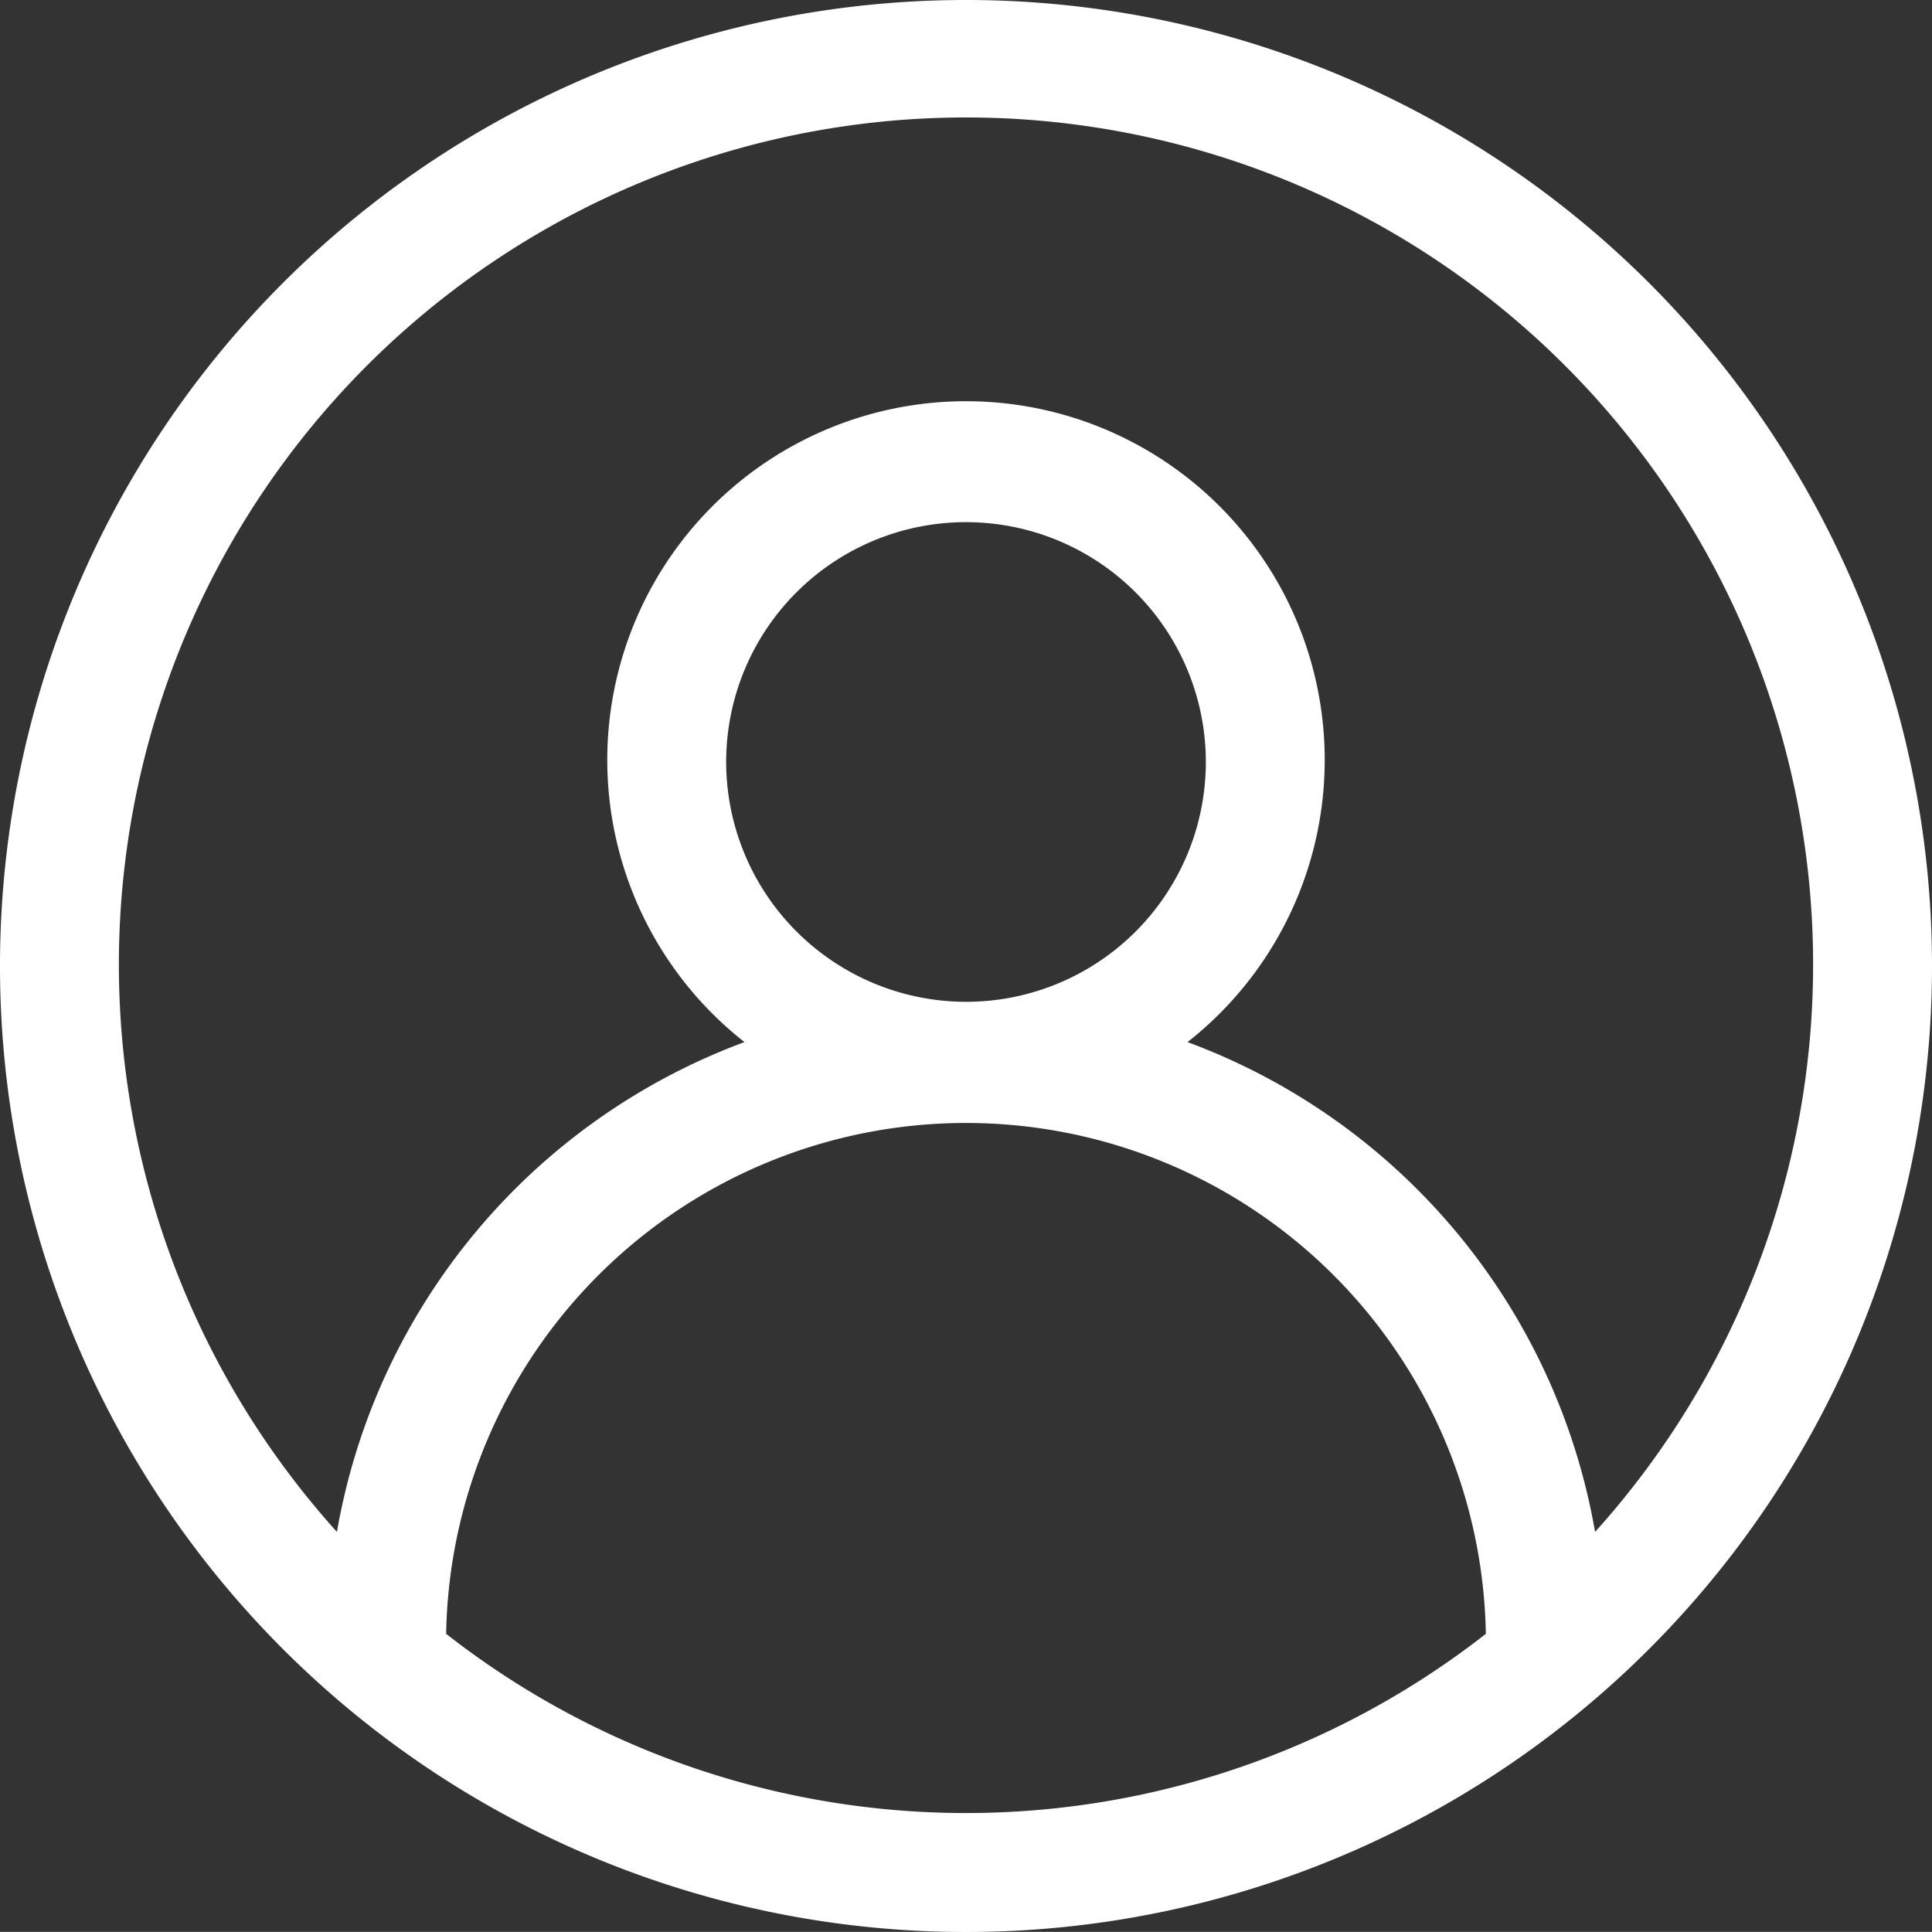 <svg xmlns="http://www.w3.org/2000/svg" width="24.376" height="24.375" viewBox="0 0 24.376 24.375"><rect x="0" y="0" width="24.376" height="24.375" fill="#333333" stroke="none"/><path d="M12.188 0a12.188 12.188 0 1 0 12.188 12.188A12.188 12.188 0 0 0 12.188 0ZM5.629 20.614a6.56 6.56 0 0 1 13.118 0 10.644 10.644 0 0 1-13.118 0Zm3.533-11a3.026 3.026 0 1 1 3.026 3.026 3.03 3.03 0 0 1-3.026-3.027Zm10.963 9.714a8.06 8.06 0 0 0-5.142-6.18 4.526 4.526 0 1 0-5.59 0 8.062 8.062 0 0 0-5.142 6.18 10.688 10.688 0 1 1 15.874 0Z" fill="#fff"/></svg>